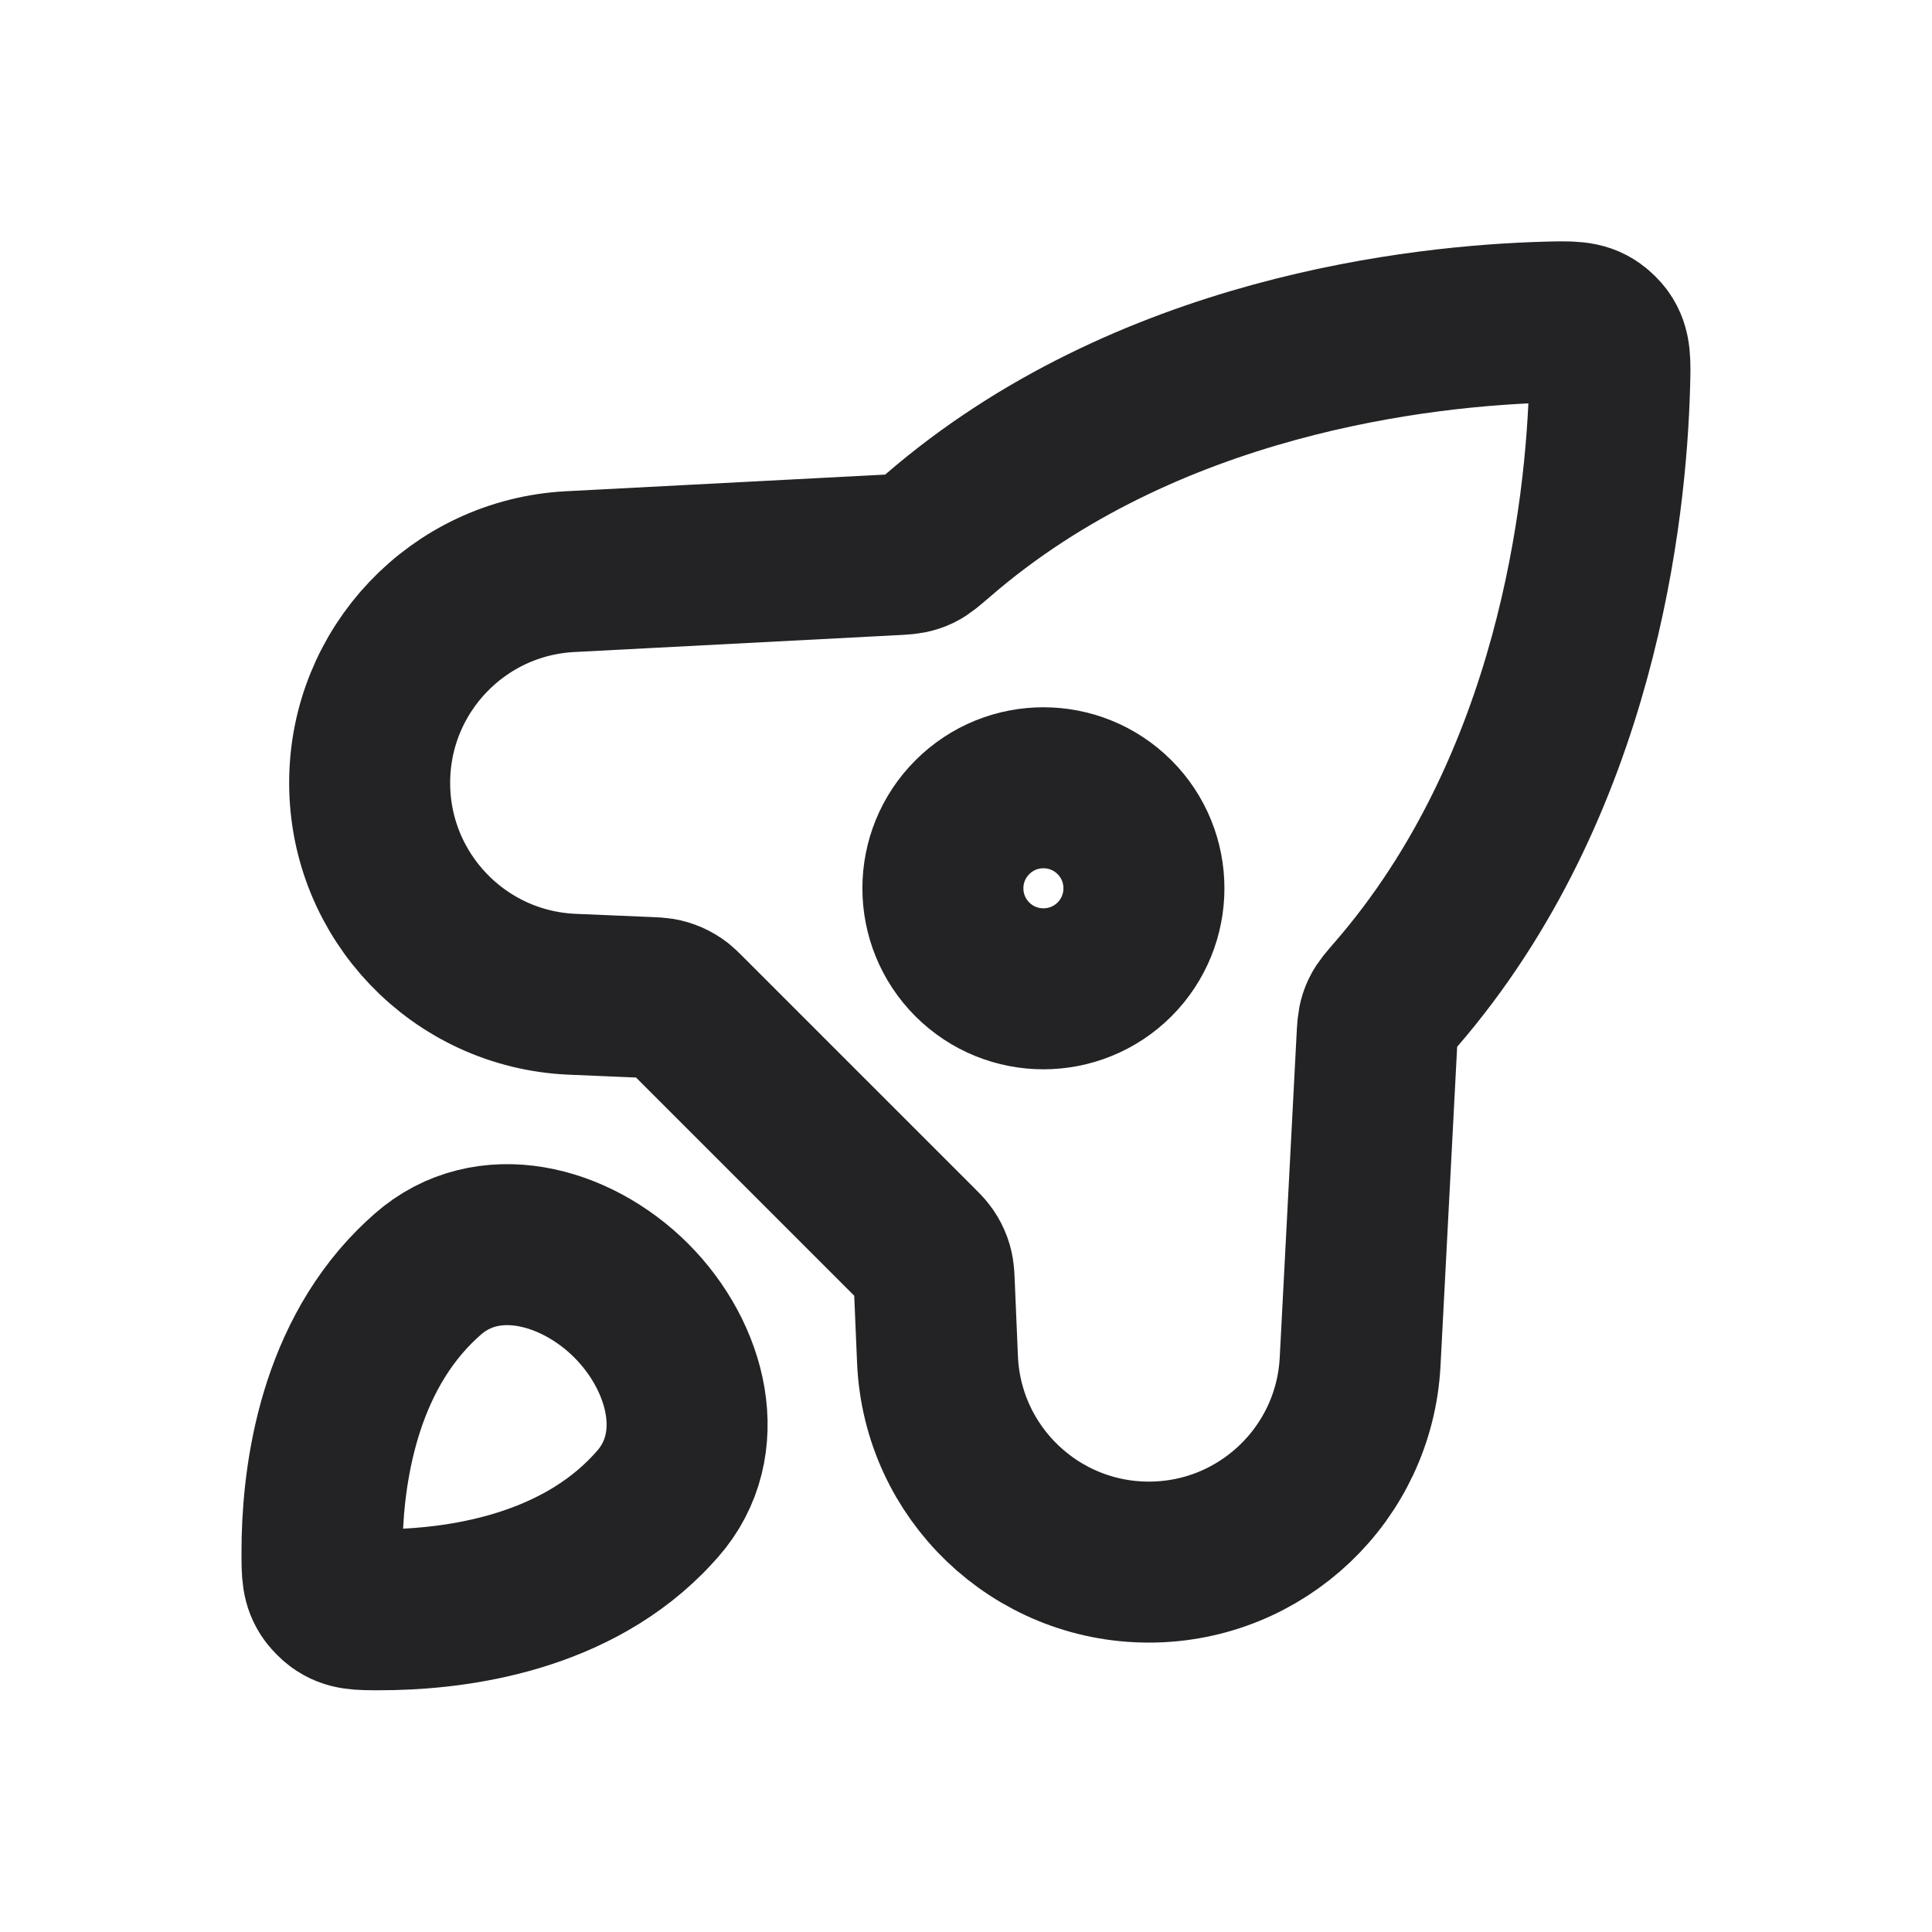 <svg width="24" height="24" viewBox="0 0 24 24" fill="none" xmlns="http://www.w3.org/2000/svg">
<path d="M19.205 4.002C17.681 4.045 14.242 4.406 11.644 6.657L11.644 6.657C11.527 6.757 11.469 6.808 11.409 6.837C11.388 6.847 11.37 6.854 11.348 6.861C11.285 6.882 11.214 6.886 11.072 6.893H11.072L7.084 7.101C5.687 7.173 4.592 8.327 4.592 9.725C4.592 11.133 5.702 12.291 7.108 12.351L8.075 12.392L8.075 12.392C8.137 12.395 8.168 12.396 8.198 12.401C8.281 12.415 8.359 12.449 8.426 12.501C8.449 12.52 8.471 12.541 8.515 12.585L11.412 15.482C11.456 15.526 11.478 15.548 11.496 15.572C11.548 15.638 11.583 15.716 11.596 15.8C11.601 15.829 11.602 15.86 11.605 15.922L11.646 16.889C11.706 18.296 12.864 19.405 14.272 19.405C15.67 19.405 16.824 18.31 16.896 16.914L17.104 12.925C17.111 12.784 17.115 12.713 17.136 12.649C17.143 12.627 17.151 12.609 17.161 12.588C17.189 12.528 17.24 12.47 17.341 12.354L17.341 12.354C19.591 9.755 19.953 6.316 19.995 4.792C20.004 4.49 20.008 4.339 19.91 4.202C19.882 4.163 19.834 4.116 19.795 4.088C19.658 3.989 19.507 3.994 19.205 4.002Z" stroke="#232325" stroke-width="2" stroke-linejoin="round"/>
<path d="M4 19.286C4 19.535 4 19.66 4.096 19.791C4.121 19.825 4.172 19.876 4.206 19.901C4.337 19.997 4.462 19.997 4.711 19.997C5.558 19.998 7.024 19.838 8.019 18.843C8.069 18.792 8.119 18.74 8.167 18.685C8.82 17.944 8.539 16.855 7.841 16.156V16.156C7.142 15.458 6.053 15.177 5.312 15.83C5.257 15.878 5.205 15.928 5.154 15.978C4.159 16.974 3.999 18.439 4 19.286Z" stroke="#232325" stroke-width="2" stroke-linejoin="round"/>
<path d="M12.079 11.918C12.566 12.405 13.357 12.405 13.845 11.918V11.918C14.332 11.43 14.332 10.639 13.845 10.152V10.152C13.357 9.664 12.566 9.664 12.079 10.152V10.152C11.591 10.639 11.591 11.43 12.079 11.918V11.918Z" stroke="#232325" stroke-width="2" stroke-linejoin="round"/>
</svg>
